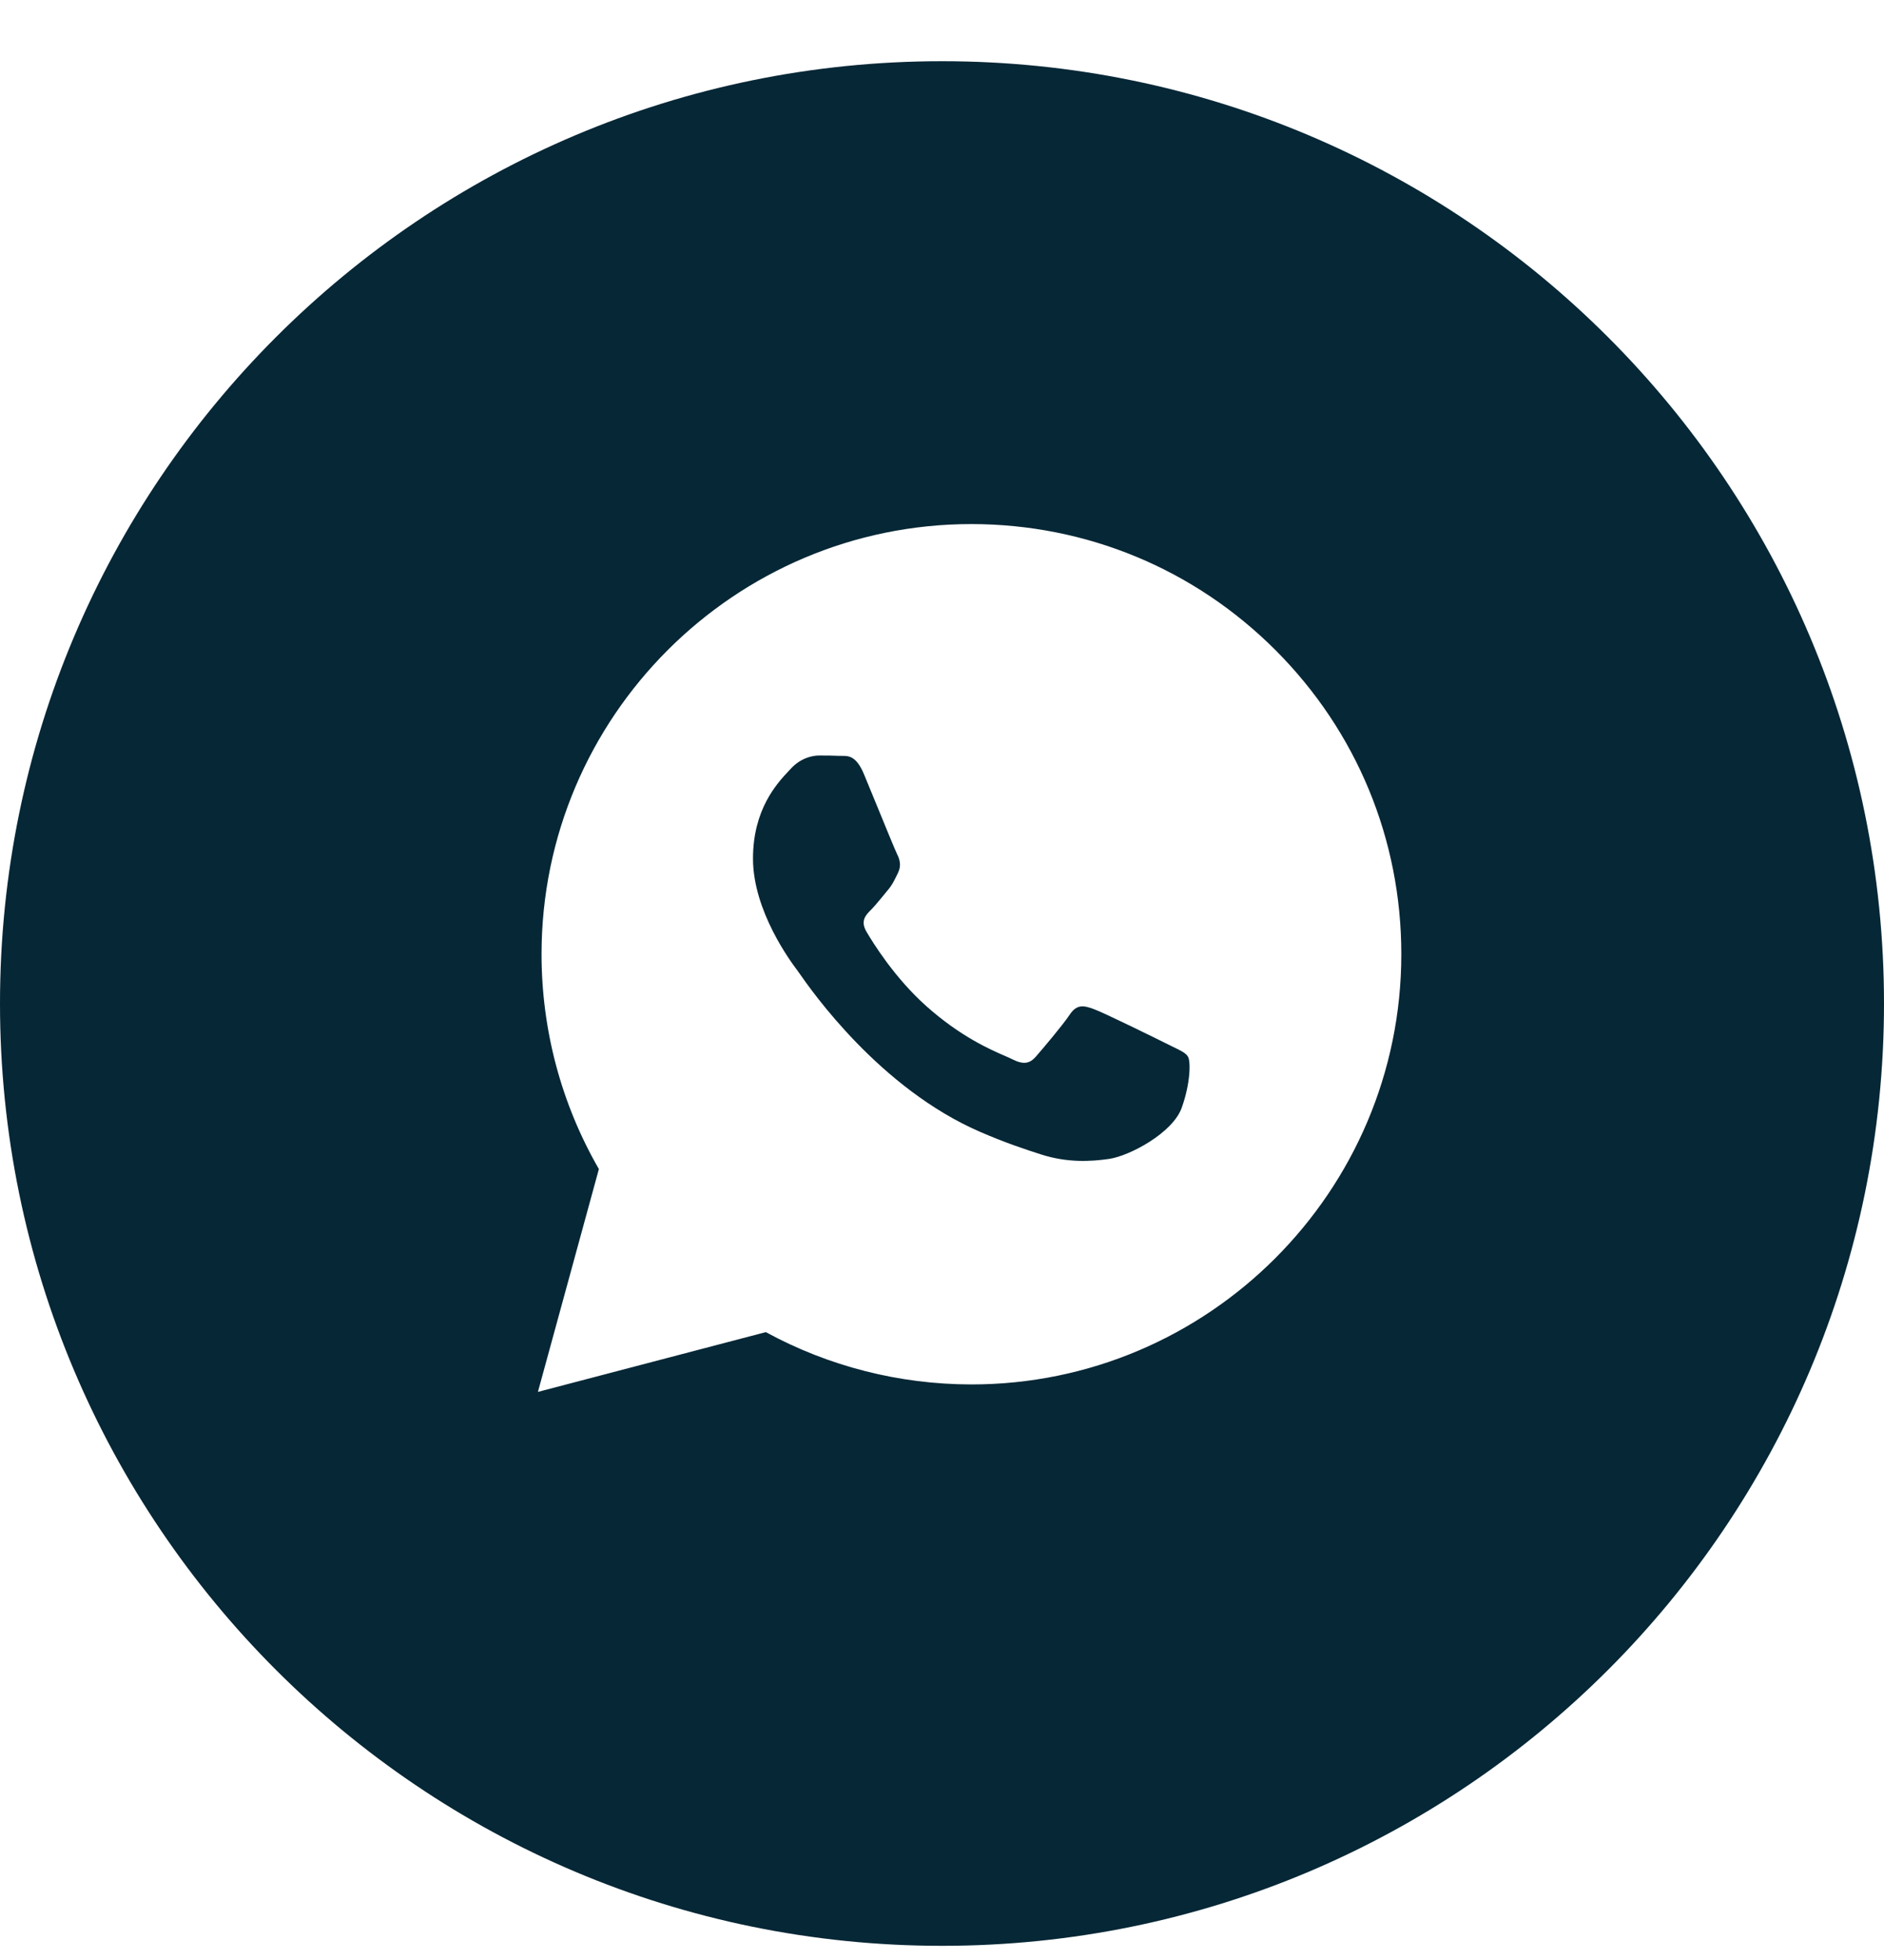 <?xml version="1.0" encoding="UTF-8"?> <svg xmlns="http://www.w3.org/2000/svg" width="25" height="26" viewBox="0 0 25 26" fill="none"><path d="M25 13.312C25 20.216 19.404 25.812 12.5 25.812C5.596 25.812 0 20.216 0 13.312C0 6.409 5.596 0.812 12.5 0.812C19.404 0.812 25 6.409 25 13.312ZM4.115 13.312C4.115 17.943 7.869 21.698 12.5 21.698C17.131 21.698 20.885 17.943 20.885 13.312C20.885 8.682 17.131 4.928 12.5 4.928C7.869 4.928 4.115 8.682 4.115 13.312Z" fill="#062736"></path><path fill-rule="evenodd" clip-rule="evenodd" d="M12.789 23.487C18.569 23.487 23.255 18.802 23.255 13.022C23.255 7.242 18.569 2.557 12.789 2.557C7.01 2.557 2.324 7.242 2.324 13.022C2.324 18.802 7.01 23.487 12.789 23.487ZM16.926 8.625C15.849 7.547 14.416 6.953 12.89 6.952C9.746 6.952 7.187 9.511 7.186 12.656C7.186 13.661 7.448 14.643 7.947 15.508L7.138 18.464L10.162 17.671C10.995 18.125 11.933 18.364 12.888 18.365H12.89C16.034 18.365 18.593 15.806 18.595 12.661C18.596 11.136 18.003 9.703 16.926 8.625ZM15.491 13.85C15.349 13.779 14.648 13.434 14.517 13.387C14.387 13.339 14.291 13.315 14.196 13.458C14.101 13.601 13.828 13.922 13.745 14.017C13.662 14.112 13.579 14.124 13.436 14.053C13.413 14.041 13.381 14.027 13.342 14.01C13.141 13.923 12.745 13.751 12.29 13.345C11.867 12.967 11.58 12.5 11.497 12.358C11.414 12.215 11.488 12.138 11.56 12.067C11.602 12.024 11.652 11.964 11.701 11.905C11.725 11.875 11.75 11.845 11.773 11.817C11.834 11.747 11.86 11.693 11.896 11.62C11.902 11.607 11.909 11.594 11.916 11.579C11.963 11.484 11.94 11.401 11.904 11.33C11.88 11.282 11.745 10.953 11.623 10.655C11.562 10.507 11.504 10.366 11.465 10.271C11.363 10.026 11.259 10.027 11.176 10.027C11.165 10.027 11.154 10.027 11.144 10.027C11.061 10.023 10.966 10.022 10.871 10.022C10.776 10.022 10.621 10.057 10.491 10.2C10.482 10.209 10.473 10.219 10.463 10.23C10.314 10.389 9.992 10.733 9.992 11.389C9.992 12.089 10.5 12.765 10.573 12.863L10.574 12.864C10.579 12.87 10.587 12.882 10.599 12.899C10.769 13.143 11.672 14.438 13.009 15.016C13.349 15.163 13.614 15.25 13.821 15.316C14.163 15.425 14.473 15.409 14.719 15.373C14.993 15.332 15.562 15.028 15.681 14.695C15.8 14.362 15.8 14.076 15.764 14.017C15.736 13.969 15.668 13.936 15.568 13.888C15.544 13.877 15.519 13.864 15.491 13.85Z" fill="#062736"></path></svg> 